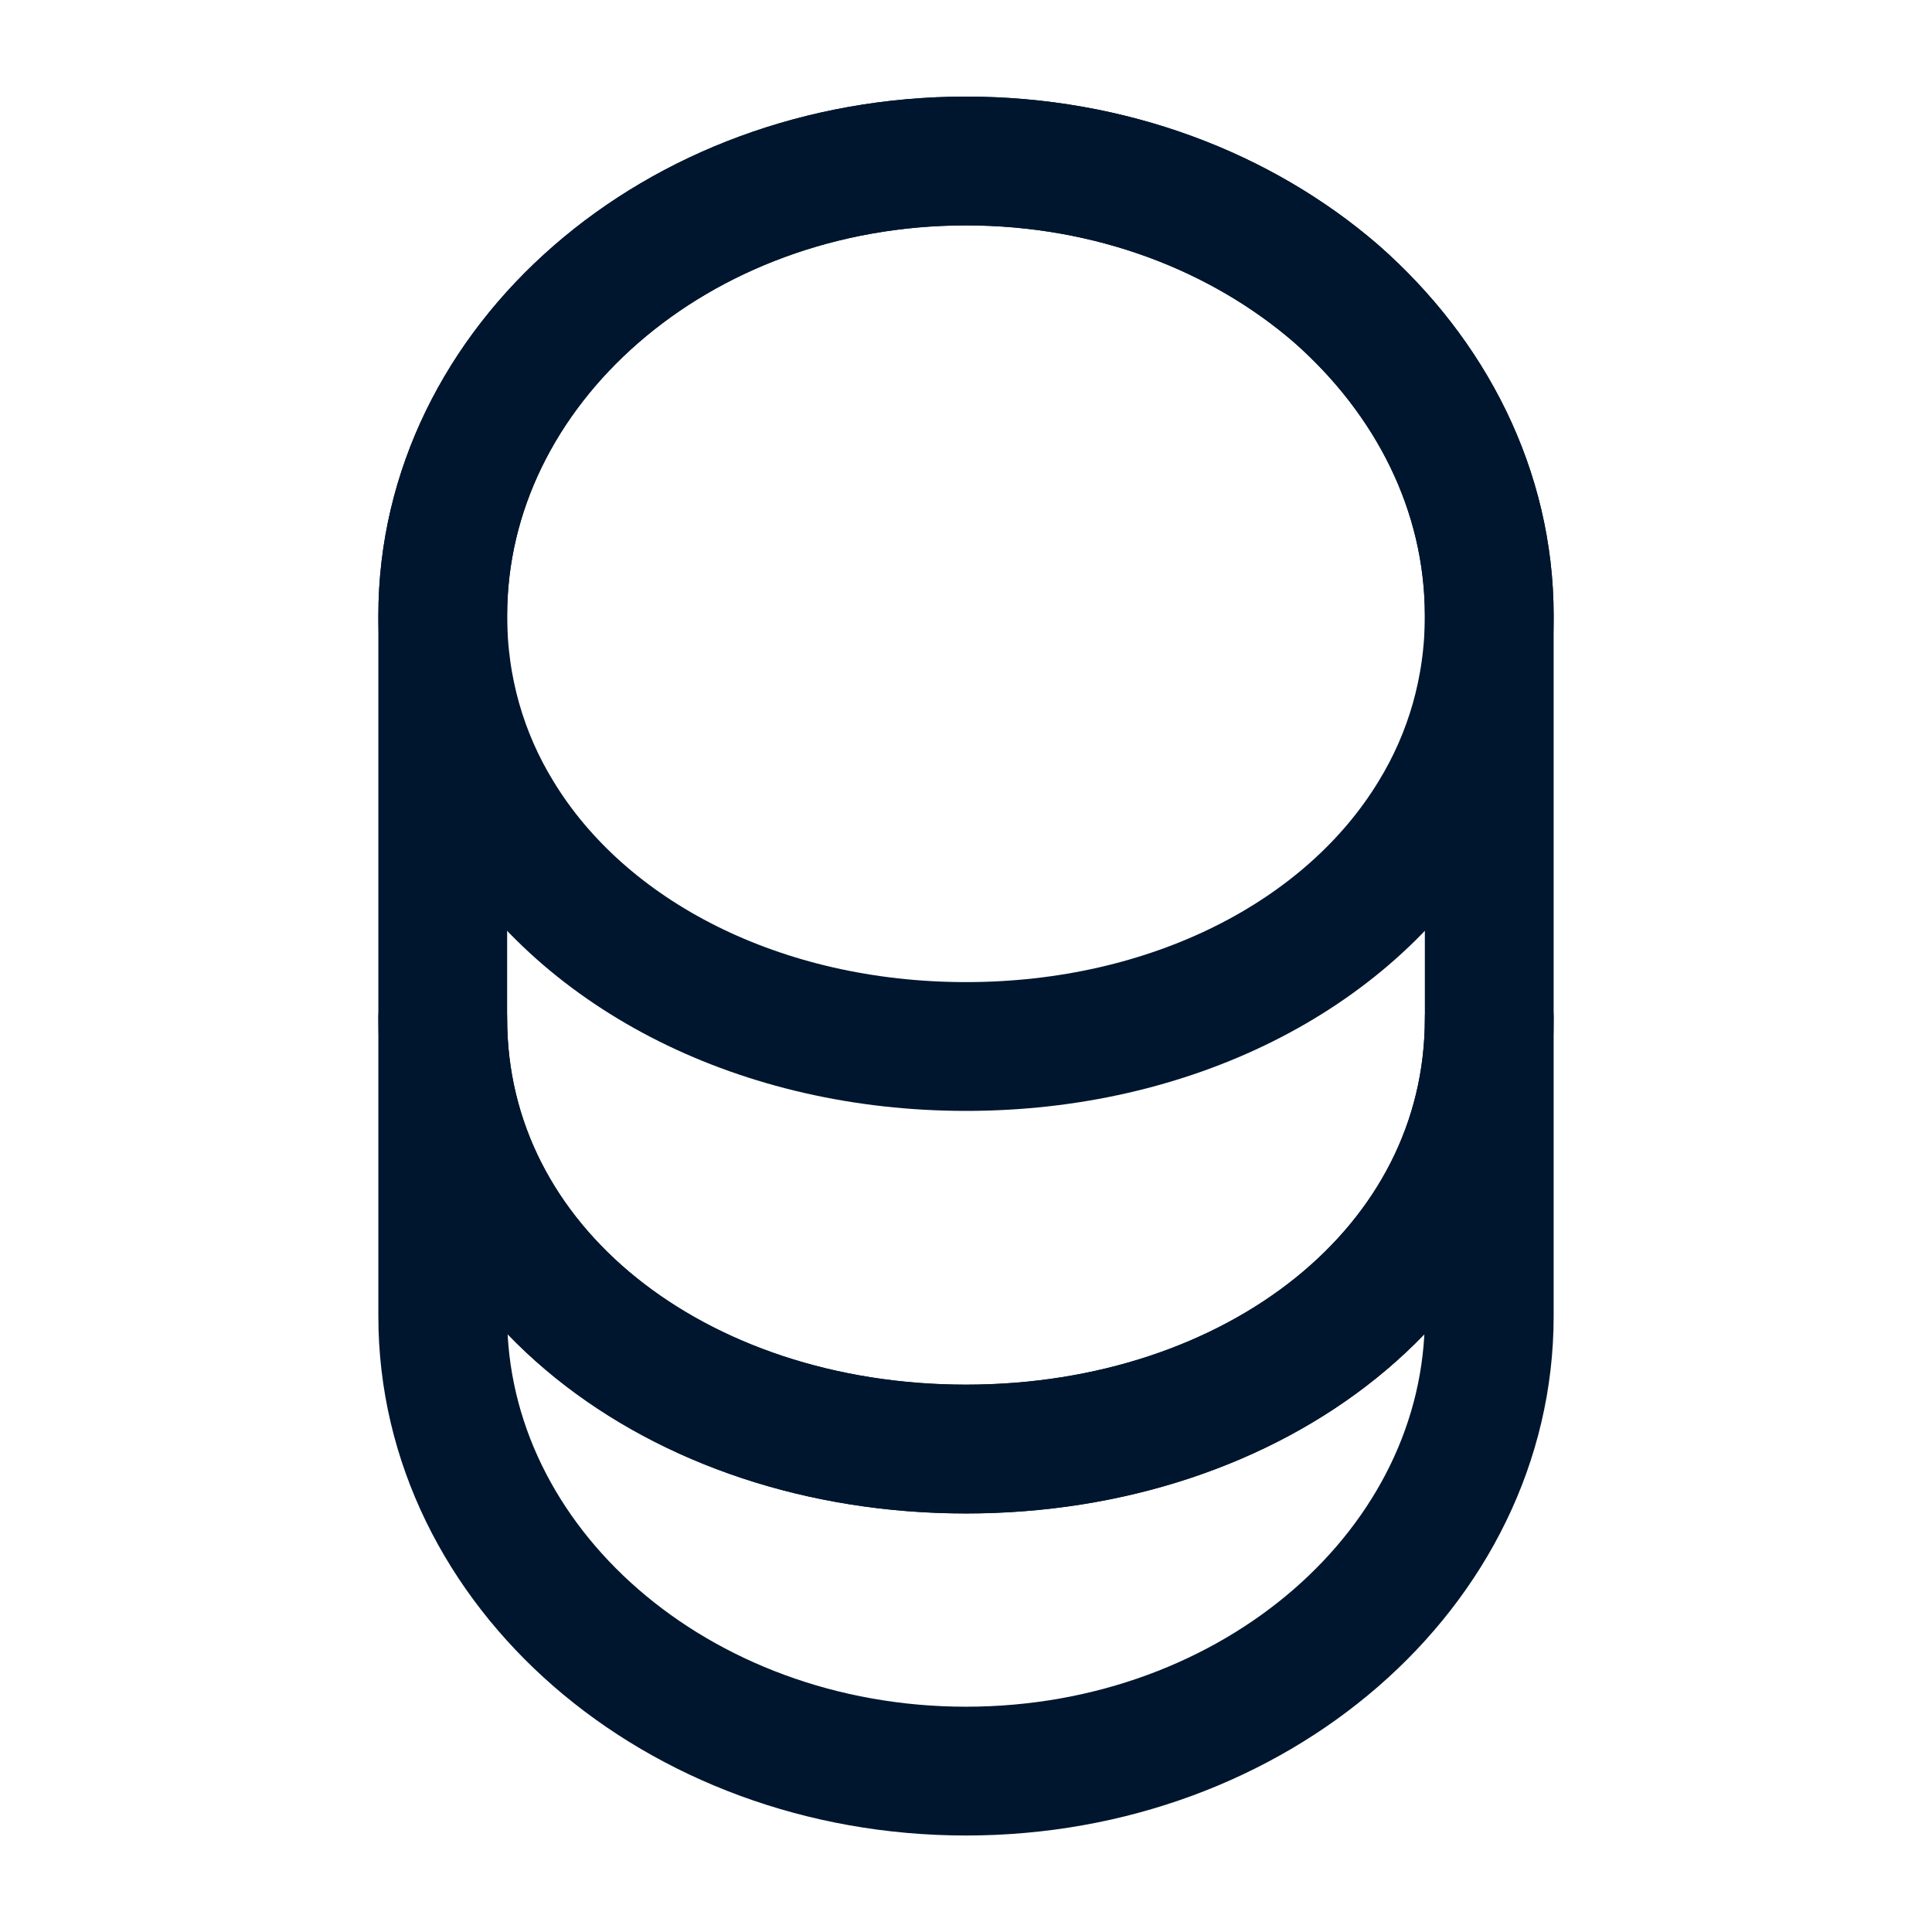 <svg width="18" height="18" viewBox="0 0 18 18" fill="none" xmlns="http://www.w3.org/2000/svg">
<path d="M13.875 9.488V12.263C13.875 14.603 11.693 16.501 9 16.501C6.308 16.501 4.125 14.603 4.125 12.263V9.488C4.125 11.828 6.308 13.501 9 13.501C11.693 13.501 13.875 11.828 13.875 9.488Z" stroke="#00162E" stroke-width="1.2" stroke-linecap="round" stroke-linejoin="round"/>
<path d="M13.875 5.737C13.875 6.42 13.688 7.05 13.357 7.59C12.555 8.91 10.905 9.75 9 9.75C7.095 9.75 5.445 8.91 4.643 7.59C4.312 7.05 4.125 6.42 4.125 5.737C4.125 4.567 4.673 3.51 5.55 2.745C6.435 1.972 7.65 1.5 9 1.5C10.35 1.5 11.565 1.972 12.45 2.737C13.328 3.51 13.875 4.567 13.875 5.737Z" stroke="#00162E" stroke-width="1.2" stroke-linecap="round" stroke-linejoin="round"/>
<path d="M13.875 5.737V9.488C13.875 11.828 11.693 13.5 9 13.5C6.308 13.5 4.125 11.828 4.125 9.488V5.737C4.125 3.397 6.308 1.5 9 1.5C10.35 1.5 11.565 1.972 12.45 2.737C13.328 3.51 13.875 4.567 13.875 5.737Z" stroke="#00162E" stroke-width="1.2" stroke-linecap="round" stroke-linejoin="round"/>
</svg>
